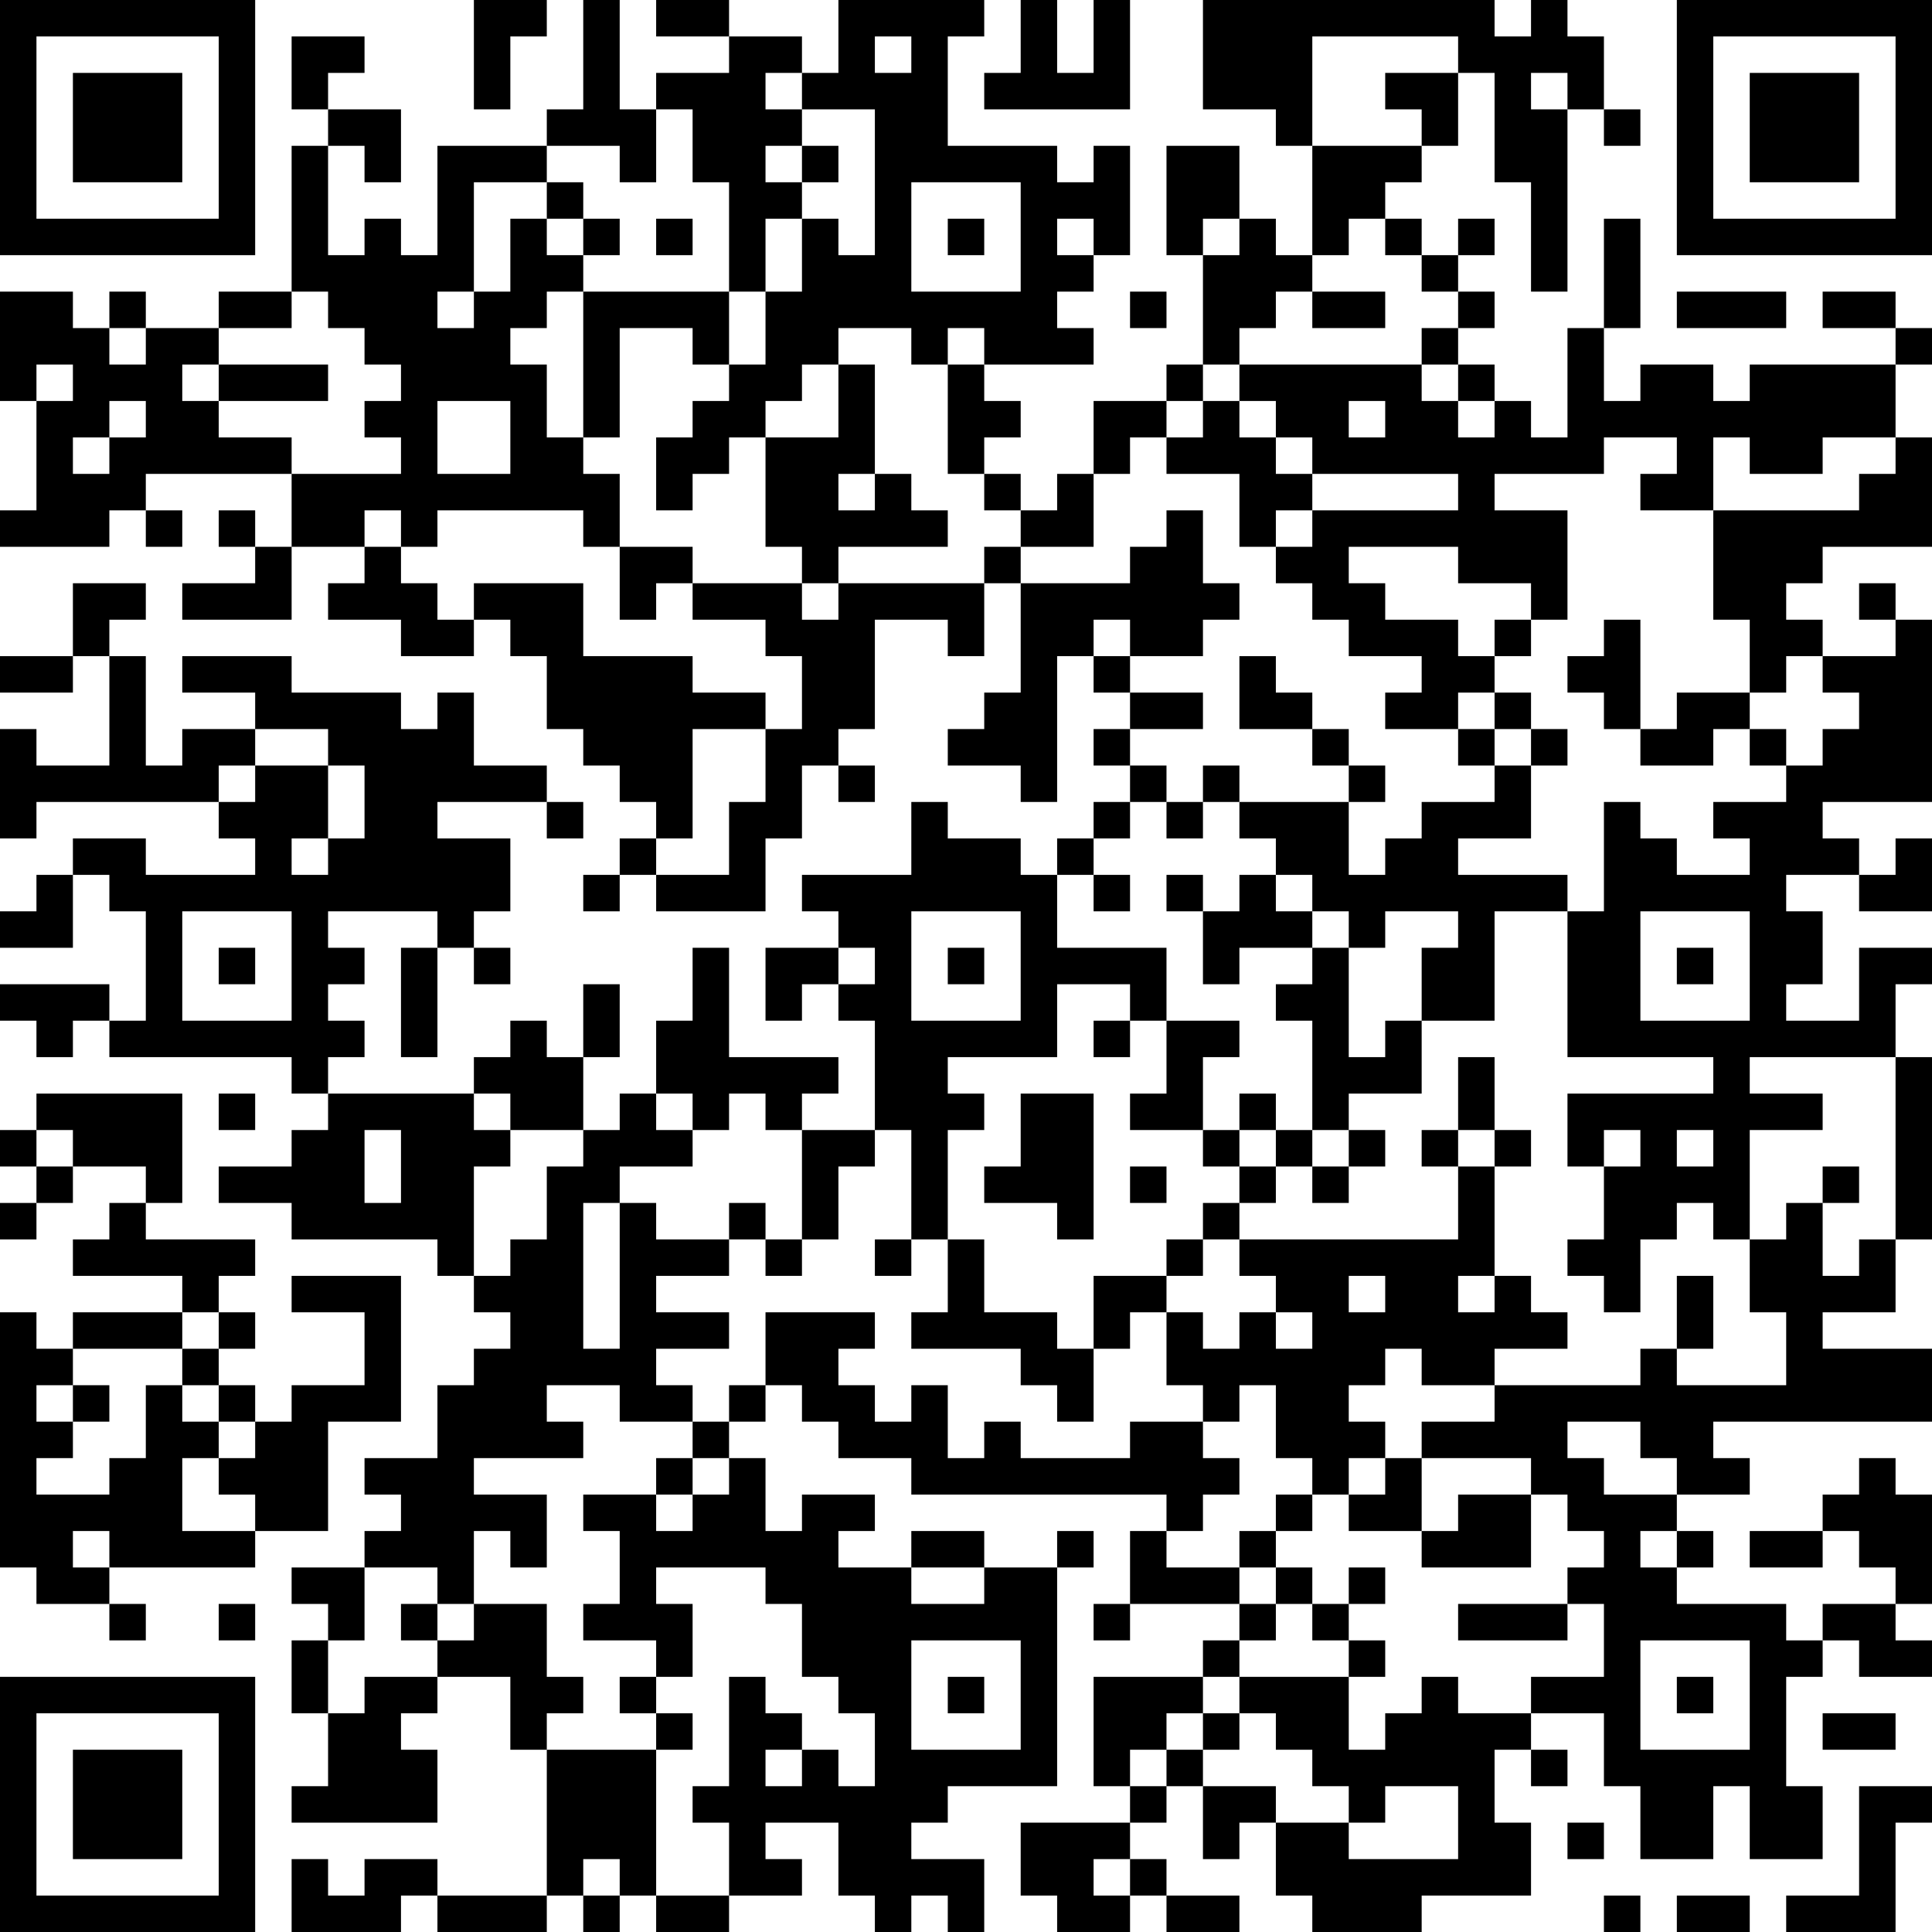<?xml version="1.0" encoding="UTF-8"?>
<svg xmlns="http://www.w3.org/2000/svg" version="1.1" width="250" height="250" viewBox="0 0 250 250"><rect x="0" y="0" width="250" height="250" fill="#ffffff"/><g transform="scale(4.717)"><g transform="translate(0,0)"><path fill-rule="evenodd" d="M13 0L13 3L14 3L14 1L15 1L15 0ZM16 0L16 3L15 3L15 4L12 4L12 7L11 7L11 6L10 6L10 7L9 7L9 4L10 4L10 5L11 5L11 3L9 3L9 2L10 2L10 1L8 1L8 3L9 3L9 4L8 4L8 8L6 8L6 9L4 9L4 8L3 8L3 9L2 9L2 8L0 8L0 11L1 11L1 14L0 14L0 15L3 15L3 14L4 14L4 15L5 15L5 14L4 14L4 13L8 13L8 15L7 15L7 14L6 14L6 15L7 15L7 16L5 16L5 17L8 17L8 15L10 15L10 16L9 16L9 17L11 17L11 18L13 18L13 17L14 17L14 18L15 18L15 20L16 20L16 21L17 21L17 22L18 22L18 23L17 23L17 24L16 24L16 25L17 25L17 24L18 24L18 25L21 25L21 23L22 23L22 21L23 21L23 22L24 22L24 21L23 21L23 20L24 20L24 17L26 17L26 18L27 18L27 16L28 16L28 19L27 19L27 20L26 20L26 21L28 21L28 22L29 22L29 18L30 18L30 19L31 19L31 20L30 20L30 21L31 21L31 22L30 22L30 23L29 23L29 24L28 24L28 23L26 23L26 22L25 22L25 24L22 24L22 25L23 25L23 26L21 26L21 28L22 28L22 27L23 27L23 28L24 28L24 31L22 31L22 30L23 30L23 29L20 29L20 26L19 26L19 28L18 28L18 30L17 30L17 31L16 31L16 29L17 29L17 27L16 27L16 29L15 29L15 28L14 28L14 29L13 29L13 30L9 30L9 29L10 29L10 28L9 28L9 27L10 27L10 26L9 26L9 25L12 25L12 26L11 26L11 29L12 29L12 26L13 26L13 27L14 27L14 26L13 26L13 25L14 25L14 23L12 23L12 22L15 22L15 23L16 23L16 22L15 22L15 21L13 21L13 19L12 19L12 20L11 20L11 19L8 19L8 18L5 18L5 19L7 19L7 20L5 20L5 21L4 21L4 18L3 18L3 17L4 17L4 16L2 16L2 18L0 18L0 19L2 19L2 18L3 18L3 21L1 21L1 20L0 20L0 23L1 23L1 22L6 22L6 23L7 23L7 24L4 24L4 23L2 23L2 24L1 24L1 25L0 25L0 26L2 26L2 24L3 24L3 25L4 25L4 28L3 28L3 27L0 27L0 28L1 28L1 29L2 29L2 28L3 28L3 29L8 29L8 30L9 30L9 31L8 31L8 32L6 32L6 33L8 33L8 34L12 34L12 35L13 35L13 36L14 36L14 37L13 37L13 38L12 38L12 40L10 40L10 41L11 41L11 42L10 42L10 43L8 43L8 44L9 44L9 45L8 45L8 47L9 47L9 49L8 49L8 50L12 50L12 48L11 48L11 47L12 47L12 46L14 46L14 48L15 48L15 52L12 52L12 51L10 51L10 52L9 52L9 51L8 51L8 53L11 53L11 52L12 52L12 53L15 53L15 52L16 52L16 53L17 53L17 52L18 52L18 53L20 53L20 52L22 52L22 51L21 51L21 50L23 50L23 52L24 52L24 53L25 53L25 52L26 52L26 53L27 53L27 51L25 51L25 50L26 50L26 49L29 49L29 43L30 43L30 42L29 42L29 43L27 43L27 42L25 42L25 43L23 43L23 42L24 42L24 41L22 41L22 42L21 42L21 40L20 40L20 39L21 39L21 38L22 38L22 39L23 39L23 40L25 40L25 41L32 41L32 42L31 42L31 44L30 44L30 45L31 45L31 44L34 44L34 45L33 45L33 46L30 46L30 49L31 49L31 50L28 50L28 52L29 52L29 53L31 53L31 52L32 52L32 53L34 53L34 52L32 52L32 51L31 51L31 50L32 50L32 49L33 49L33 51L34 51L34 50L35 50L35 52L36 52L36 53L39 53L39 52L42 52L42 50L41 50L41 48L42 48L42 49L43 49L43 48L42 48L42 47L44 47L44 49L45 49L45 51L47 51L47 49L48 49L48 51L50 51L50 49L49 49L49 46L50 46L50 45L51 45L51 46L53 46L53 45L52 45L52 44L53 44L53 41L52 41L52 40L51 40L51 41L50 41L50 42L48 42L48 43L50 43L50 42L51 42L51 43L52 43L52 44L50 44L50 45L49 45L49 44L46 44L46 43L47 43L47 42L46 42L46 41L48 41L48 40L47 40L47 39L53 39L53 37L50 37L50 36L52 36L52 34L53 34L53 29L52 29L52 27L53 27L53 26L51 26L51 28L49 28L49 27L50 27L50 25L49 25L49 24L51 24L51 25L53 25L53 23L52 23L52 24L51 24L51 23L50 23L50 22L53 22L53 17L52 17L52 16L51 16L51 17L52 17L52 18L50 18L50 17L49 17L49 16L50 16L50 15L53 15L53 12L52 12L52 10L53 10L53 9L52 9L52 8L50 8L50 9L52 9L52 10L48 10L48 11L47 11L47 10L45 10L45 11L44 11L44 9L45 9L45 6L44 6L44 9L43 9L43 12L42 12L42 11L41 11L41 10L40 10L40 9L41 9L41 8L40 8L40 7L41 7L41 6L40 6L40 7L39 7L39 6L38 6L38 5L39 5L39 4L40 4L40 2L41 2L41 5L42 5L42 8L43 8L43 3L44 3L44 4L45 4L45 3L44 3L44 1L43 1L43 0L42 0L42 1L41 1L41 0L33 0L33 3L35 3L35 4L36 4L36 7L35 7L35 6L34 6L34 4L32 4L32 7L33 7L33 10L32 10L32 11L30 11L30 13L29 13L29 14L28 14L28 13L27 13L27 12L28 12L28 11L27 11L27 10L30 10L30 9L29 9L29 8L30 8L30 7L31 7L31 4L30 4L30 5L29 5L29 4L26 4L26 1L27 1L27 0L23 0L23 2L22 2L22 1L20 1L20 0L18 0L18 1L20 1L20 2L18 2L18 3L17 3L17 0ZM28 0L28 2L27 2L27 3L31 3L31 0L30 0L30 2L29 2L29 0ZM24 1L24 2L25 2L25 1ZM36 1L36 4L39 4L39 3L38 3L38 2L40 2L40 1ZM21 2L21 3L22 3L22 4L21 4L21 5L22 5L22 6L21 6L21 8L20 8L20 5L19 5L19 3L18 3L18 5L17 5L17 4L15 4L15 5L13 5L13 8L12 8L12 9L13 9L13 8L14 8L14 6L15 6L15 7L16 7L16 8L15 8L15 9L14 9L14 10L15 10L15 12L16 12L16 13L17 13L17 15L16 15L16 14L12 14L12 15L11 15L11 14L10 14L10 15L11 15L11 16L12 16L12 17L13 17L13 16L16 16L16 18L19 18L19 19L21 19L21 20L19 20L19 23L18 23L18 24L20 24L20 22L21 22L21 20L22 20L22 18L21 18L21 17L19 17L19 16L22 16L22 17L23 17L23 16L27 16L27 15L28 15L28 16L31 16L31 15L32 15L32 14L33 14L33 16L34 16L34 17L33 17L33 18L31 18L31 17L30 17L30 18L31 18L31 19L33 19L33 20L31 20L31 21L32 21L32 22L31 22L31 23L30 23L30 24L29 24L29 26L32 26L32 28L31 28L31 27L29 27L29 29L26 29L26 30L27 30L27 31L26 31L26 34L25 34L25 31L24 31L24 32L23 32L23 34L22 34L22 31L21 31L21 30L20 30L20 31L19 31L19 30L18 30L18 31L19 31L19 32L17 32L17 33L16 33L16 37L17 37L17 33L18 33L18 34L20 34L20 35L18 35L18 36L20 36L20 37L18 37L18 38L19 38L19 39L17 39L17 38L15 38L15 39L16 39L16 40L13 40L13 41L15 41L15 43L14 43L14 42L13 42L13 44L12 44L12 43L10 43L10 45L9 45L9 47L10 47L10 46L12 46L12 45L13 45L13 44L15 44L15 46L16 46L16 47L15 47L15 48L18 48L18 52L20 52L20 50L19 50L19 49L20 49L20 46L21 46L21 47L22 47L22 48L21 48L21 49L22 49L22 48L23 48L23 49L24 49L24 47L23 47L23 46L22 46L22 44L21 44L21 43L18 43L18 44L19 44L19 46L18 46L18 45L16 45L16 44L17 44L17 42L16 42L16 41L18 41L18 42L19 42L19 41L20 41L20 40L19 40L19 39L20 39L20 38L21 38L21 36L24 36L24 37L23 37L23 38L24 38L24 39L25 39L25 38L26 38L26 40L27 40L27 39L28 39L28 40L31 40L31 39L33 39L33 40L34 40L34 41L33 41L33 42L32 42L32 43L34 43L34 44L35 44L35 45L34 45L34 46L33 46L33 47L32 47L32 48L31 48L31 49L32 49L32 48L33 48L33 49L35 49L35 50L37 50L37 51L40 51L40 49L38 49L38 50L37 50L37 49L36 49L36 48L35 48L35 47L34 47L34 46L37 46L37 48L38 48L38 47L39 47L39 46L40 46L40 47L42 47L42 46L44 46L44 44L43 44L43 43L44 43L44 42L43 42L43 41L42 41L42 40L39 40L39 39L41 39L41 38L45 38L45 37L46 37L46 38L49 38L49 36L48 36L48 34L49 34L49 33L50 33L50 35L51 35L51 34L52 34L52 29L48 29L48 30L50 30L50 31L48 31L48 34L47 34L47 33L46 33L46 34L45 34L45 36L44 36L44 35L43 35L43 34L44 34L44 32L45 32L45 31L44 31L44 32L43 32L43 30L47 30L47 29L43 29L43 25L44 25L44 22L45 22L45 23L46 23L46 24L48 24L48 23L47 23L47 22L49 22L49 21L50 21L50 20L51 20L51 19L50 19L50 18L49 18L49 19L48 19L48 17L47 17L47 14L51 14L51 13L52 13L52 12L50 12L50 13L48 13L48 12L47 12L47 14L45 14L45 13L46 13L46 12L44 12L44 13L41 13L41 14L43 14L43 17L42 17L42 16L40 16L40 15L37 15L37 16L38 16L38 17L40 17L40 18L41 18L41 19L40 19L40 20L38 20L38 19L39 19L39 18L37 18L37 17L36 17L36 16L35 16L35 15L36 15L36 14L40 14L40 13L36 13L36 12L35 12L35 11L34 11L34 10L39 10L39 11L40 11L40 12L41 12L41 11L40 11L40 10L39 10L39 9L40 9L40 8L39 8L39 7L38 7L38 6L37 6L37 7L36 7L36 8L35 8L35 9L34 9L34 10L33 10L33 11L32 11L32 12L31 12L31 13L30 13L30 15L28 15L28 14L27 14L27 13L26 13L26 10L27 10L27 9L26 9L26 10L25 10L25 9L23 9L23 10L22 10L22 11L21 11L21 12L20 12L20 13L19 13L19 14L18 14L18 12L19 12L19 11L20 11L20 10L21 10L21 8L22 8L22 6L23 6L23 7L24 7L24 3L22 3L22 2ZM42 2L42 3L43 3L43 2ZM22 4L22 5L23 5L23 4ZM15 5L15 6L16 6L16 7L17 7L17 6L16 6L16 5ZM25 5L25 8L28 8L28 5ZM18 6L18 7L19 7L19 6ZM26 6L26 7L27 7L27 6ZM29 6L29 7L30 7L30 6ZM33 6L33 7L34 7L34 6ZM8 8L8 9L6 9L6 10L5 10L5 11L6 11L6 12L8 12L8 13L11 13L11 12L10 12L10 11L11 11L11 10L10 10L10 9L9 9L9 8ZM16 8L16 12L17 12L17 9L19 9L19 10L20 10L20 8ZM31 8L31 9L32 9L32 8ZM36 8L36 9L38 9L38 8ZM46 8L46 9L49 9L49 8ZM3 9L3 10L4 10L4 9ZM1 10L1 11L2 11L2 10ZM6 10L6 11L9 11L9 10ZM23 10L23 12L21 12L21 15L22 15L22 16L23 16L23 15L26 15L26 14L25 14L25 13L24 13L24 10ZM3 11L3 12L2 12L2 13L3 13L3 12L4 12L4 11ZM12 11L12 13L14 13L14 11ZM33 11L33 12L32 12L32 13L34 13L34 15L35 15L35 14L36 14L36 13L35 13L35 12L34 12L34 11ZM37 11L37 12L38 12L38 11ZM23 13L23 14L24 14L24 13ZM17 15L17 17L18 17L18 16L19 16L19 15ZM41 17L41 18L42 18L42 17ZM44 17L44 18L43 18L43 19L44 19L44 20L45 20L45 21L47 21L47 20L48 20L48 21L49 21L49 20L48 20L48 19L46 19L46 20L45 20L45 17ZM34 18L34 20L36 20L36 21L37 21L37 22L34 22L34 21L33 21L33 22L32 22L32 23L33 23L33 22L34 22L34 23L35 23L35 24L34 24L34 25L33 25L33 24L32 24L32 25L33 25L33 27L34 27L34 26L36 26L36 27L35 27L35 28L36 28L36 31L35 31L35 30L34 30L34 31L33 31L33 29L34 29L34 28L32 28L32 30L31 30L31 31L33 31L33 32L34 32L34 33L33 33L33 34L32 34L32 35L30 35L30 37L29 37L29 36L27 36L27 34L26 34L26 36L25 36L25 37L28 37L28 38L29 38L29 39L30 39L30 37L31 37L31 36L32 36L32 38L33 38L33 39L34 39L34 38L35 38L35 40L36 40L36 41L35 41L35 42L34 42L34 43L35 43L35 44L36 44L36 45L37 45L37 46L38 46L38 45L37 45L37 44L38 44L38 43L37 43L37 44L36 44L36 43L35 43L35 42L36 42L36 41L37 41L37 42L39 42L39 43L42 43L42 41L40 41L40 42L39 42L39 40L38 40L38 39L37 39L37 38L38 38L38 37L39 37L39 38L41 38L41 37L43 37L43 36L42 36L42 35L41 35L41 32L42 32L42 31L41 31L41 29L40 29L40 31L39 31L39 32L40 32L40 34L34 34L34 33L35 33L35 32L36 32L36 33L37 33L37 32L38 32L38 31L37 31L37 30L39 30L39 28L41 28L41 25L43 25L43 24L40 24L40 23L42 23L42 21L43 21L43 20L42 20L42 19L41 19L41 20L40 20L40 21L41 21L41 22L39 22L39 23L38 23L38 24L37 24L37 22L38 22L38 21L37 21L37 20L36 20L36 19L35 19L35 18ZM7 20L7 21L6 21L6 22L7 22L7 21L9 21L9 23L8 23L8 24L9 24L9 23L10 23L10 21L9 21L9 20ZM41 20L41 21L42 21L42 20ZM30 24L30 25L31 25L31 24ZM35 24L35 25L36 25L36 26L37 26L37 29L38 29L38 28L39 28L39 26L40 26L40 25L38 25L38 26L37 26L37 25L36 25L36 24ZM5 25L5 28L8 28L8 25ZM25 25L25 28L28 28L28 25ZM45 25L45 28L48 28L48 25ZM6 26L6 27L7 27L7 26ZM23 26L23 27L24 27L24 26ZM26 26L26 27L27 27L27 26ZM46 26L46 27L47 27L47 26ZM30 28L30 29L31 29L31 28ZM1 30L1 31L0 31L0 32L1 32L1 33L0 33L0 34L1 34L1 33L2 33L2 32L4 32L4 33L3 33L3 34L2 34L2 35L5 35L5 36L2 36L2 37L1 37L1 36L0 36L0 43L1 43L1 44L3 44L3 45L4 45L4 44L3 44L3 43L7 43L7 42L9 42L9 39L11 39L11 35L8 35L8 36L10 36L10 38L8 38L8 39L7 39L7 38L6 38L6 37L7 37L7 36L6 36L6 35L7 35L7 34L4 34L4 33L5 33L5 30ZM6 30L6 31L7 31L7 30ZM13 30L13 31L14 31L14 32L13 32L13 35L14 35L14 34L15 34L15 32L16 32L16 31L14 31L14 30ZM28 30L28 32L27 32L27 33L29 33L29 34L30 34L30 30ZM1 31L1 32L2 32L2 31ZM10 31L10 33L11 33L11 31ZM34 31L34 32L35 32L35 31ZM36 31L36 32L37 32L37 31ZM40 31L40 32L41 32L41 31ZM46 31L46 32L47 32L47 31ZM31 32L31 33L32 33L32 32ZM50 32L50 33L51 33L51 32ZM20 33L20 34L21 34L21 35L22 35L22 34L21 34L21 33ZM24 34L24 35L25 35L25 34ZM33 34L33 35L32 35L32 36L33 36L33 37L34 37L34 36L35 36L35 37L36 37L36 36L35 36L35 35L34 35L34 34ZM37 35L37 36L38 36L38 35ZM40 35L40 36L41 36L41 35ZM46 35L46 37L47 37L47 35ZM5 36L5 37L2 37L2 38L1 38L1 39L2 39L2 40L1 40L1 41L3 41L3 40L4 40L4 38L5 38L5 39L6 39L6 40L5 40L5 42L7 42L7 41L6 41L6 40L7 40L7 39L6 39L6 38L5 38L5 37L6 37L6 36ZM2 38L2 39L3 39L3 38ZM43 39L43 40L44 40L44 41L46 41L46 40L45 40L45 39ZM18 40L18 41L19 41L19 40ZM37 40L37 41L38 41L38 40ZM2 42L2 43L3 43L3 42ZM45 42L45 43L46 43L46 42ZM25 43L25 44L27 44L27 43ZM6 44L6 45L7 45L7 44ZM11 44L11 45L12 45L12 44ZM40 44L40 45L43 45L43 44ZM25 45L25 48L28 48L28 45ZM45 45L45 48L48 48L48 45ZM17 46L17 47L18 47L18 48L19 48L19 47L18 47L18 46ZM26 46L26 47L27 47L27 46ZM46 46L46 47L47 47L47 46ZM33 47L33 48L34 48L34 47ZM50 47L50 48L52 48L52 47ZM51 49L51 52L49 52L49 53L52 53L52 50L53 50L53 49ZM43 50L43 51L44 51L44 50ZM16 51L16 52L17 52L17 51ZM30 51L30 52L31 52L31 51ZM44 52L44 53L45 53L45 52ZM46 52L46 53L48 53L48 52ZM0 0L0 7L7 7L7 0ZM1 1L1 6L6 6L6 1ZM2 2L2 5L5 5L5 2ZM46 0L46 7L53 7L53 0ZM47 1L47 6L52 6L52 1ZM48 2L48 5L51 5L51 2ZM0 46L0 53L7 53L7 46ZM1 47L1 52L6 52L6 47ZM2 48L2 51L5 51L5 48Z" fill="#000000"/></g></g></svg>
